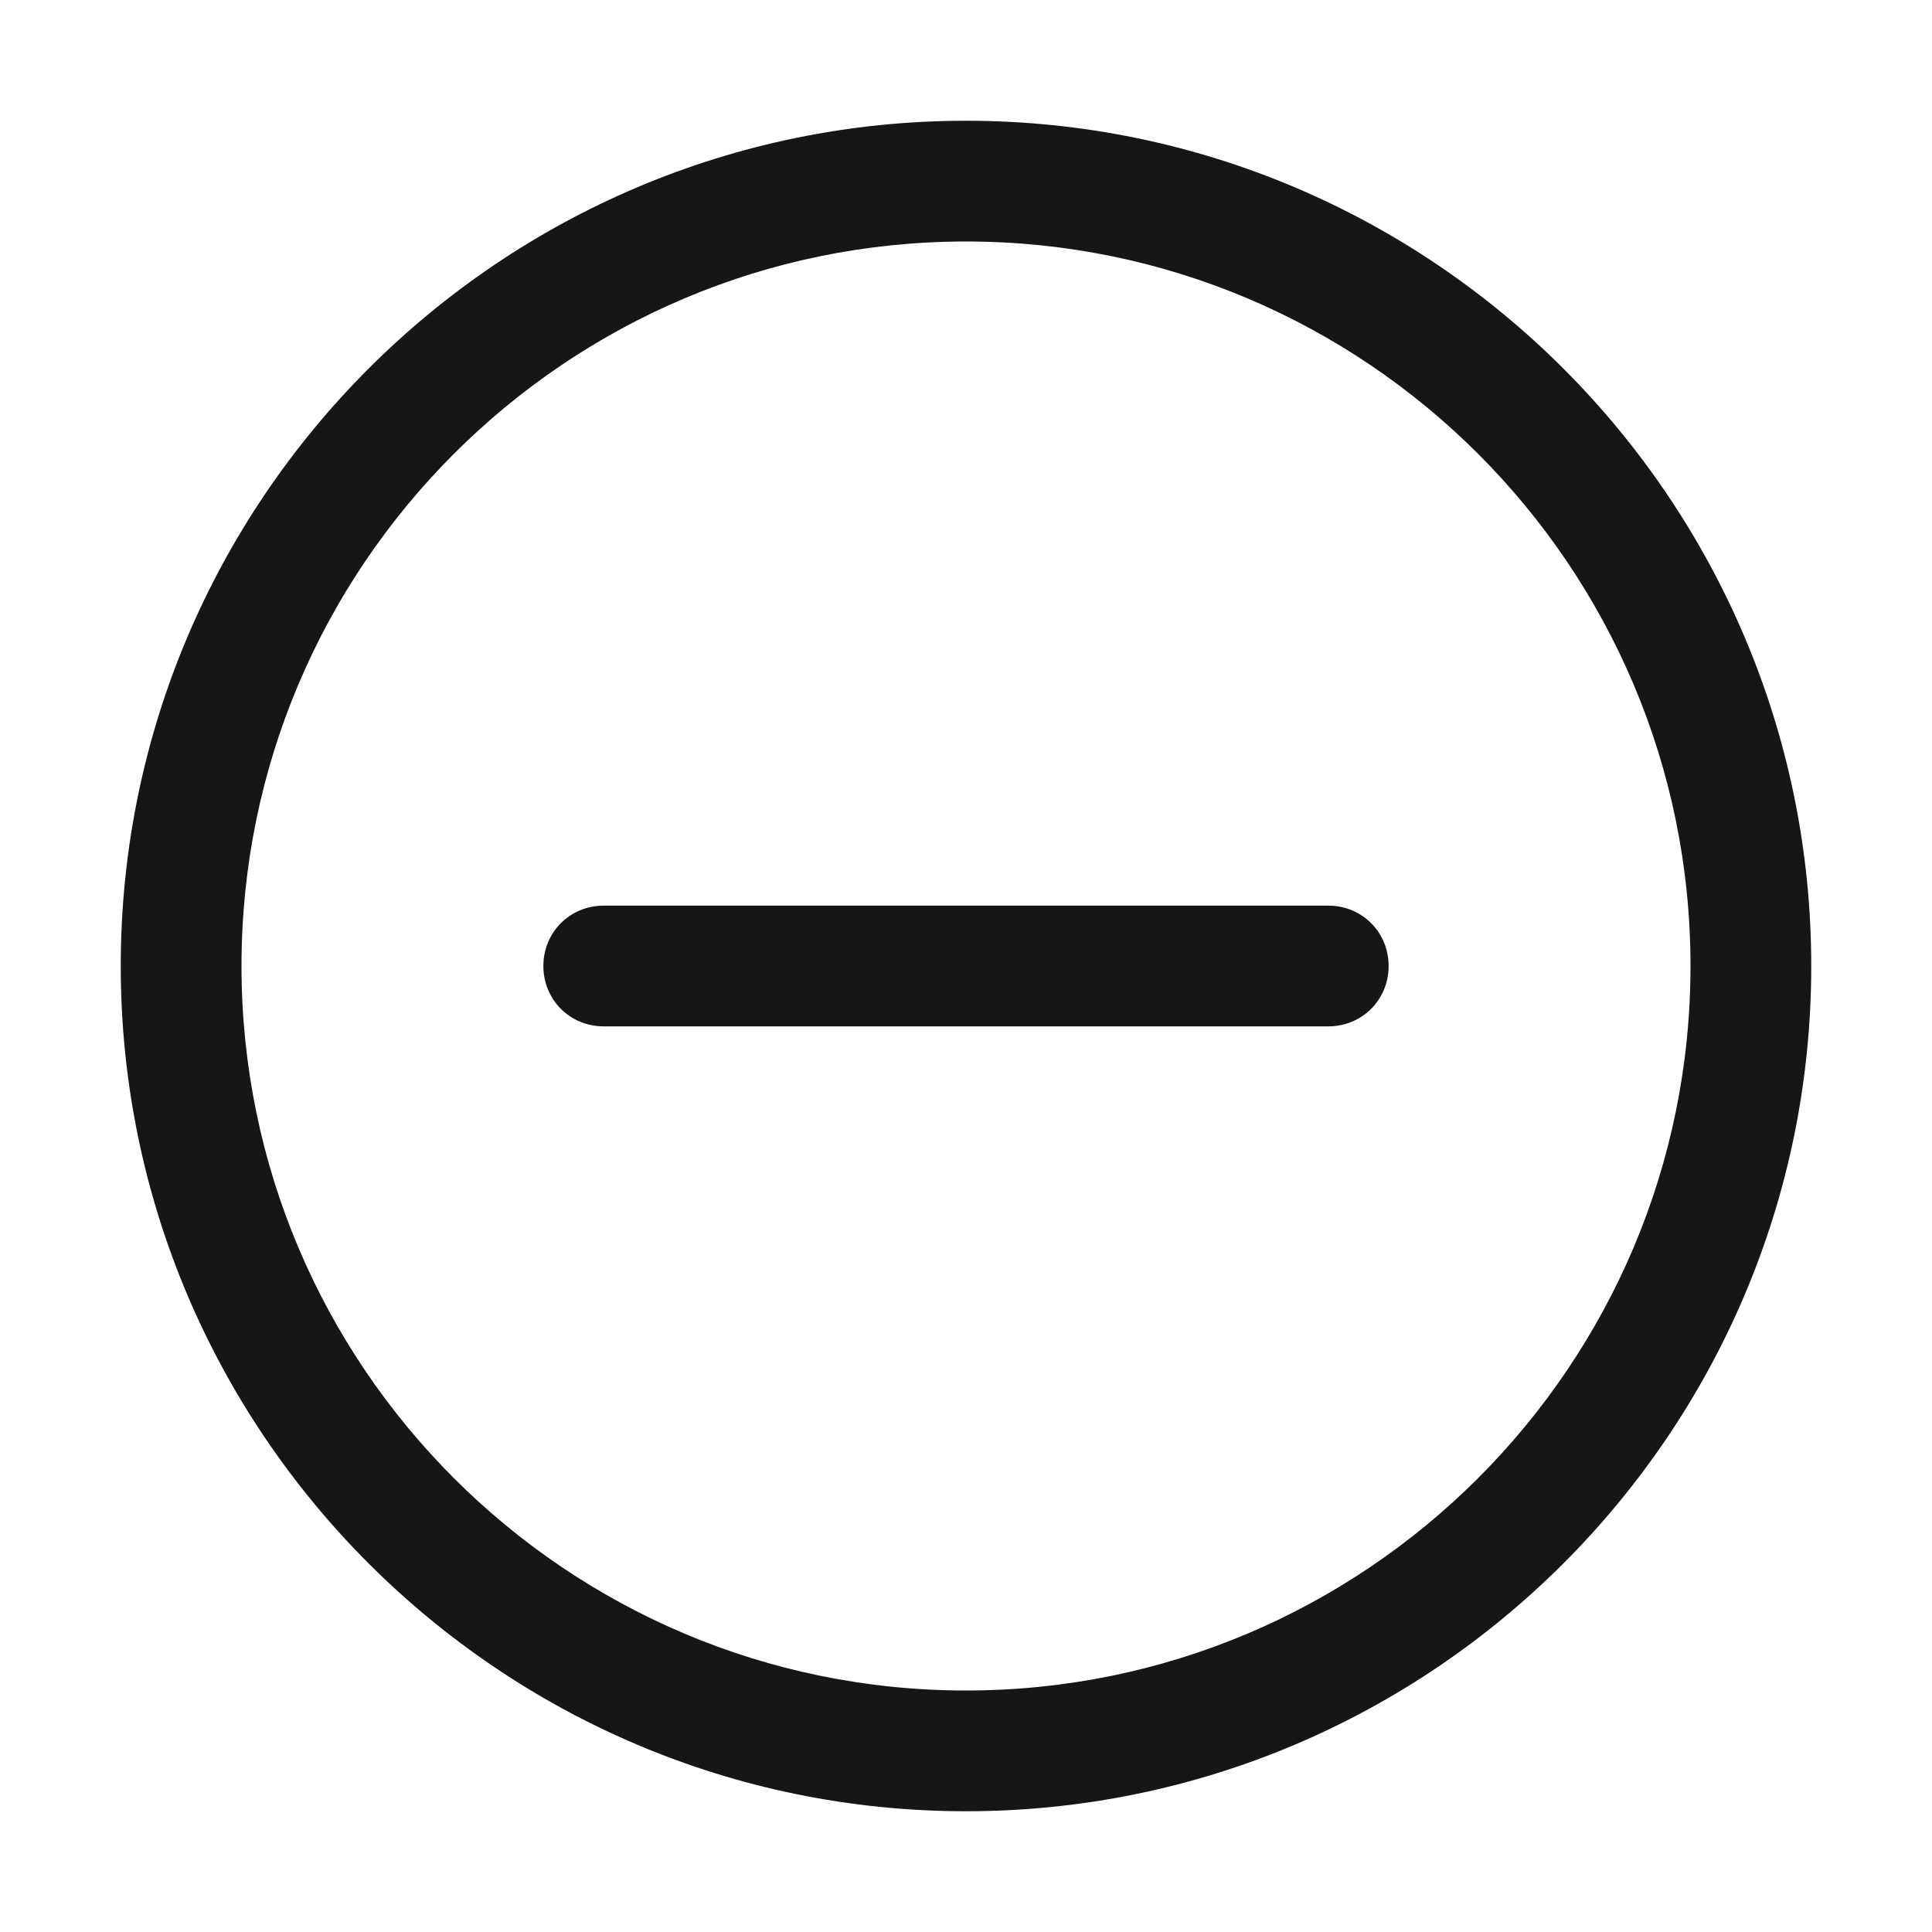 <svg width="20" height="20" viewBox="0 0 20 20" fill="none" xmlns="http://www.w3.org/2000/svg">
<path d="M10 18.75C5.175 18.75 1.25 14.825 1.25 10C1.25 5.175 5.175 1.25 10 1.25C14.825 1.25 18.75 5.175 18.75 10C18.75 14.825 14.825 18.75 10 18.75ZM10 2.5C5.862 2.5 2.5 5.862 2.5 10C2.5 14.137 5.862 17.5 10 17.5C14.137 17.5 17.5 14.137 17.5 10C17.5 5.862 14.137 2.5 10 2.5Z" fill="#161616"/>
<path d="M13.75 10.625H6.25C5.9 10.625 5.625 10.35 5.625 10C5.625 9.65 5.9 9.375 6.25 9.375H13.75C14.1 9.375 14.375 9.65 14.375 10C14.375 10.35 14.1 10.625 13.75 10.625Z" fill="#161616"/>
</svg>
